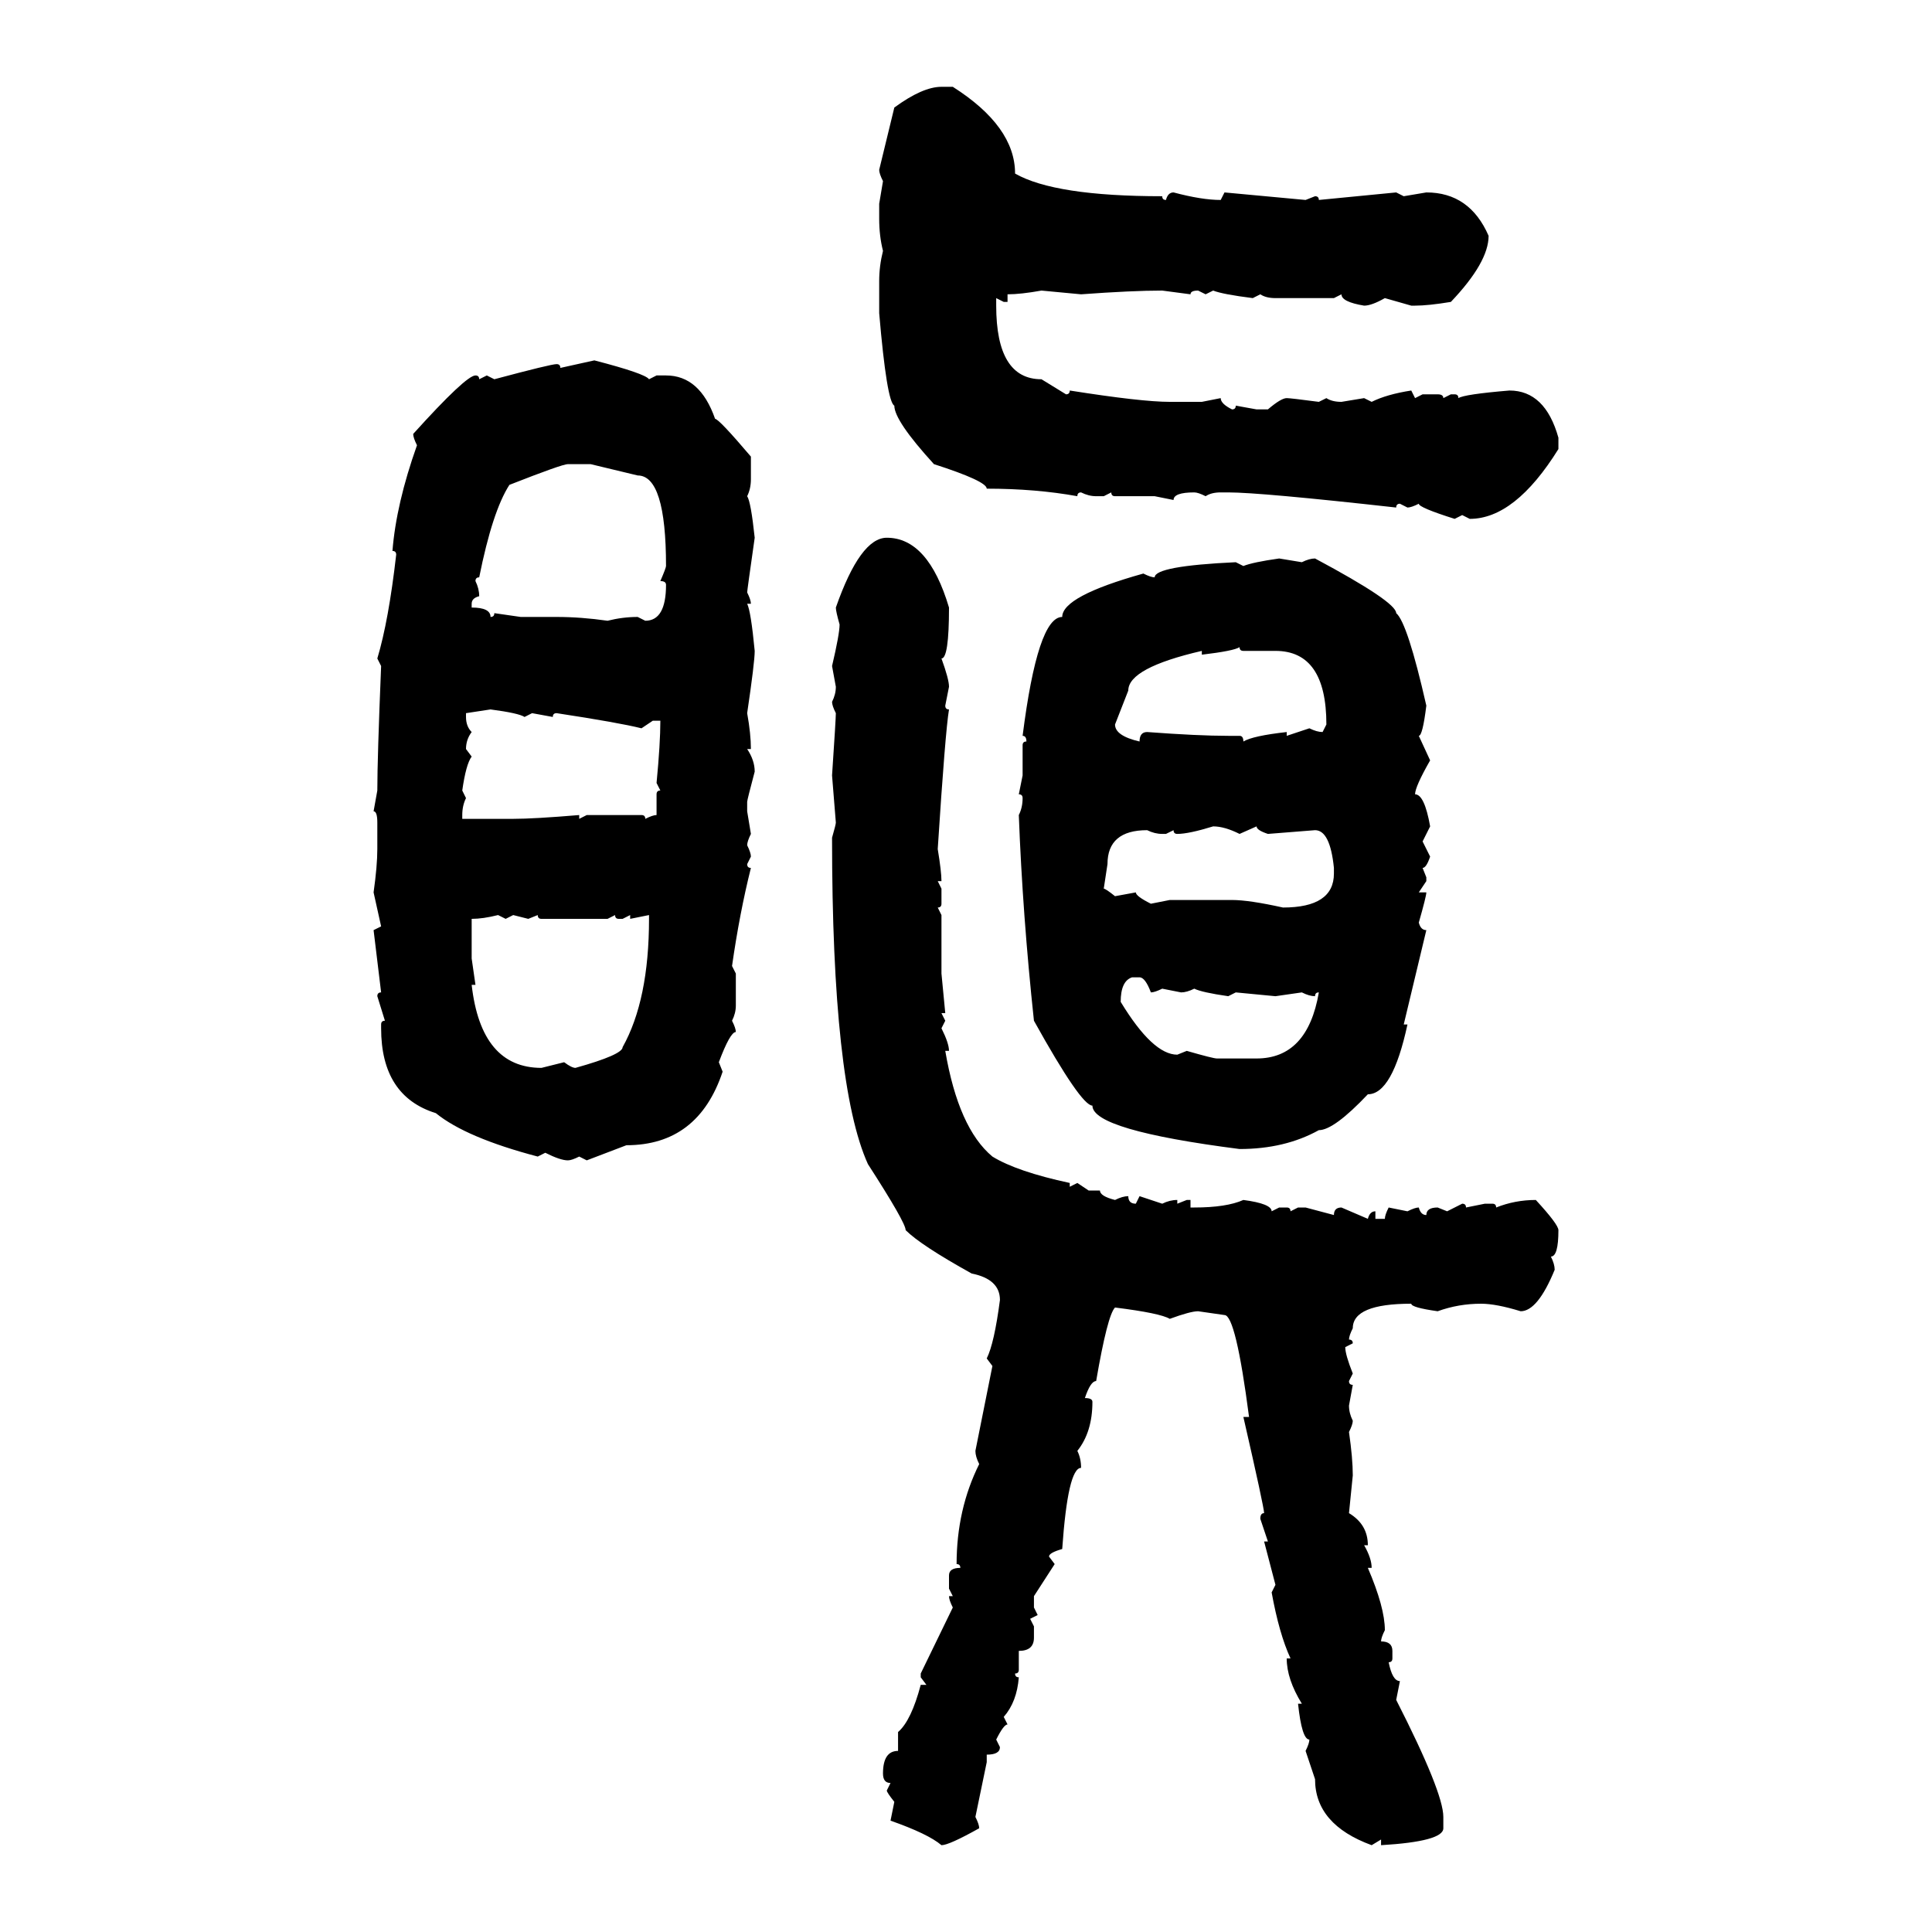 <svg xmlns="http://www.w3.org/2000/svg" xmlns:xlink="http://www.w3.org/1999/xlink" width="300" height="300"><path d="M146.19 13.48L146.19 13.48L147.95 13.48Q157.62 19.63 157.62 26.95L157.62 26.95Q163.77 30.47 180.47 30.47L180.47 30.47Q180.47 31.05 181.05 31.05L181.05 31.05Q181.35 29.88 182.23 29.88L182.23 29.88Q186.62 31.05 189.55 31.05L189.55 31.05L190.14 29.88L202.73 31.05L204.20 30.47Q204.79 30.47 204.79 31.05L204.79 31.05L216.80 29.88L217.97 30.47L221.48 29.88Q228.22 29.88 231.15 36.62L231.15 36.62Q231.15 40.72 225.29 46.88L225.29 46.88Q221.78 47.46 219.73 47.46L219.73 47.46L219.14 47.46L215.04 46.29Q212.99 47.46 211.82 47.46L211.82 47.46Q208.30 46.88 208.30 45.70L208.30 45.70L207.13 46.29L198.05 46.29Q196.58 46.29 195.70 45.70L195.70 45.70L194.53 46.29Q189.84 45.70 188.38 45.12L188.38 45.12L187.21 45.70L186.04 45.12Q184.86 45.12 184.86 45.70L184.86 45.70L180.47 45.12Q175.78 45.12 167.87 45.70L167.87 45.70L161.72 45.12Q158.50 45.70 156.45 45.70L156.45 45.70L156.45 46.88L155.86 46.88L154.69 46.29L154.69 47.46Q154.69 58.89 161.72 58.89L161.72 58.89L165.53 61.23Q166.11 61.23 166.11 60.64L166.11 60.64Q177.25 62.40 181.64 62.40L181.64 62.40L186.62 62.40L189.55 61.82Q189.55 62.70 191.31 63.57L191.31 63.57Q191.89 63.57 191.89 62.99L191.89 62.99L195.12 63.57L196.88 63.57Q198.93 61.82 199.80 61.82L199.80 61.82Q200.39 61.82 204.79 62.40L204.79 62.40L205.96 61.82Q206.84 62.40 208.30 62.40L208.30 62.40L211.82 61.82L212.99 62.40Q215.33 61.23 219.14 60.64L219.14 60.64L219.73 61.82L220.90 61.23L223.24 61.23Q224.12 61.23 224.12 61.82L224.12 61.82L225.29 61.23L225.88 61.23Q226.46 61.23 226.46 61.82L226.46 61.82Q227.34 61.23 234.38 60.64L234.38 60.64Q239.94 60.64 241.99 67.97L241.99 67.97L241.99 69.73Q235.25 80.57 228.22 80.57L228.22 80.57L227.05 79.98L225.88 80.57Q220.31 78.81 220.31 78.22L220.31 78.22Q219.14 78.81 218.55 78.81L218.55 78.81L217.38 78.22Q216.80 78.22 216.80 78.81L216.80 78.81Q195.70 76.46 190.72 76.46L190.72 76.46L189.55 76.46Q188.09 76.46 187.21 77.05L187.21 77.05Q186.04 76.46 185.45 76.46L185.45 76.46Q182.23 76.46 182.23 77.64L182.23 77.64L179.30 77.05L173.14 77.05Q172.56 77.05 172.56 76.46L172.56 76.46L171.39 77.05L170.21 77.05Q169.04 77.05 167.87 76.46L167.87 76.46Q167.29 76.46 167.29 77.05L167.29 77.05Q160.84 75.88 153.22 75.88L153.22 75.88Q153.22 74.71 145.02 72.07L145.02 72.07Q138.87 65.33 138.87 62.99L138.87 62.99Q137.70 62.40 136.52 48.63L136.52 48.63L136.52 43.65Q136.52 41.31 137.11 38.96L137.11 38.96Q136.52 36.62 136.52 33.98L136.52 33.98L136.52 31.64L137.11 28.13Q136.52 26.95 136.52 26.37L136.52 26.37L138.87 16.70Q143.26 13.48 146.19 13.48ZM87.01 57.13L92.29 55.96Q100.20 58.01 100.78 58.89L100.78 58.89L101.95 58.30L103.42 58.30Q108.69 58.30 111.04 65.04L111.04 65.04Q111.62 65.04 116.60 70.90L116.60 70.90L116.60 74.41Q116.60 75.88 116.02 77.05L116.02 77.05Q116.60 77.93 117.19 83.50L117.19 83.50Q116.02 91.70 116.02 91.99L116.02 91.99Q116.60 93.16 116.60 93.75L116.60 93.75L116.02 93.75Q116.60 94.92 117.19 101.07L117.19 101.07Q117.19 102.83 116.02 110.74L116.02 110.74Q116.60 113.96 116.60 116.31L116.60 116.31L116.02 116.31Q117.19 118.07 117.19 119.82L117.19 119.82Q116.02 124.22 116.02 124.51L116.02 124.51L116.02 125.98L116.60 129.49Q116.02 130.66 116.02 131.25L116.02 131.25Q116.60 132.42 116.60 133.01L116.60 133.01L116.02 134.18Q116.02 134.77 116.60 134.77L116.60 134.77Q114.84 141.80 113.67 150L113.67 150L114.26 151.17L114.26 156.15Q114.26 157.32 113.67 158.50L113.67 158.50Q114.26 159.67 114.26 160.25L114.26 160.25Q113.38 160.25 111.62 164.94L111.62 164.94L112.21 166.41Q108.40 177.83 97.27 177.83L97.27 177.83L91.11 180.18L89.94 179.59Q88.77 180.18 88.18 180.18L88.18 180.18Q87.01 180.18 84.67 179.00L84.67 179.00L83.50 179.59Q72.36 176.66 67.68 172.85L67.68 172.85Q59.18 170.21 59.18 159.67L59.18 159.67L59.18 159.08Q59.18 158.50 59.77 158.50L59.77 158.50L58.59 154.69Q58.59 154.10 59.18 154.10L59.18 154.10L58.01 144.43L59.18 143.85L58.01 138.57Q58.59 134.47 58.59 131.84L58.59 131.84L58.59 127.73Q58.59 125.98 58.01 125.98L58.01 125.98L58.59 122.75Q58.59 117.77 59.18 103.42L59.18 103.42L58.59 102.25Q60.35 96.39 61.52 86.13L61.52 86.13Q61.52 85.55 60.94 85.55L60.94 85.55Q61.52 78.22 64.75 69.14L64.75 69.14Q64.16 67.97 64.16 67.38L64.16 67.38Q72.36 58.30 73.83 58.30L73.83 58.30Q74.41 58.30 74.41 58.89L74.41 58.89L75.59 58.30L76.76 58.89Q85.55 56.54 86.43 56.54L86.43 56.54Q87.01 56.54 87.01 57.13L87.01 57.13ZM73.83 90.23L73.83 90.23Q74.41 91.41 74.41 92.58L74.41 92.58Q73.24 92.87 73.24 93.75L73.24 93.75L73.24 94.34Q76.17 94.34 76.17 95.80L76.17 95.80Q76.76 95.80 76.76 95.21L76.76 95.21L80.86 95.80L86.43 95.80Q90.23 95.80 94.34 96.39L94.34 96.39Q96.68 95.80 99.02 95.80L99.02 95.80L100.20 96.39Q103.42 96.39 103.42 90.82L103.42 90.82Q103.42 90.23 102.54 90.23L102.54 90.23Q103.42 88.18 103.42 87.89L103.42 87.89Q103.42 73.83 99.02 73.83L99.02 73.83L91.70 72.07L88.18 72.07Q87.30 72.07 79.10 75.29L79.10 75.29Q76.46 79.39 74.41 89.65L74.41 89.65Q73.83 89.65 73.83 90.23ZM137.70 83.50L137.70 83.50Q144.14 83.50 147.36 94.34L147.36 94.34Q147.36 102.25 146.19 102.25L146.19 102.25Q147.36 105.47 147.36 106.64L147.36 106.64L146.78 109.57Q146.78 110.16 147.36 110.16L147.36 110.16Q146.78 113.67 145.61 131.84L145.61 131.84Q146.19 135.35 146.19 136.82L146.19 136.82L145.61 136.82L146.19 137.99L146.19 140.33Q146.19 140.92 145.61 140.92L145.61 140.92L146.19 142.09L146.19 151.17L146.78 157.32L146.19 157.32L146.78 158.50L146.19 159.67Q147.36 162.01 147.36 163.18L147.36 163.18L146.78 163.18Q148.83 175.20 154.10 179.59L154.10 179.59Q157.91 181.93 166.11 183.69L166.11 183.69L166.11 184.28L167.29 183.69L169.04 184.86L170.80 184.86Q170.80 185.74 173.14 186.33L173.14 186.33Q174.32 185.74 175.20 185.74L175.20 185.74Q175.20 186.91 176.37 186.91L176.37 186.91L176.95 185.74L180.47 186.91Q181.64 186.33 182.81 186.33L182.81 186.33L182.81 186.91L184.28 186.33L184.86 186.33L184.86 187.50L185.45 187.50Q190.43 187.50 193.07 186.33L193.07 186.33Q197.46 186.91 197.46 188.09L197.46 188.09L198.63 187.50L199.80 187.50Q200.39 187.50 200.39 188.09L200.39 188.09L201.56 187.50L202.73 187.50L207.13 188.67Q207.13 187.50 208.30 187.50L208.30 187.50L212.40 189.26Q212.70 188.09 213.57 188.09L213.57 188.09L213.57 189.26L215.04 189.26Q215.04 188.67 215.63 187.50L215.63 187.50L218.55 188.09Q219.73 187.50 220.31 187.50L220.31 187.50Q220.61 188.67 221.48 188.67L221.48 188.67Q221.48 187.50 223.24 187.50L223.24 187.50L224.71 188.09L227.05 186.91Q227.64 186.91 227.64 187.50L227.64 187.50L230.57 186.91L231.74 186.91Q232.32 186.91 232.32 187.50L232.32 187.50Q235.25 186.33 238.48 186.33L238.48 186.33Q241.99 190.14 241.99 191.02L241.99 191.02Q241.99 195.12 240.82 195.12L240.82 195.12Q241.41 196.29 241.41 197.17L241.41 197.17Q238.77 203.61 236.13 203.61L236.13 203.61Q232.32 202.44 229.98 202.44L229.98 202.44Q226.46 202.44 223.24 203.61L223.24 203.61Q219.14 203.03 219.14 202.44L219.14 202.44Q210.06 202.44 210.06 206.25L210.06 206.25Q209.47 207.42 209.47 208.01L209.47 208.01Q210.06 208.01 210.06 208.59L210.06 208.59L208.89 209.18Q208.89 210.35 210.06 213.28L210.06 213.28L209.47 214.45Q209.47 215.04 210.06 215.04L210.06 215.04L209.47 218.26Q209.47 219.43 210.06 220.61L210.06 220.61Q210.06 221.19 209.47 222.36L209.47 222.36Q210.06 226.46 210.06 229.10L210.06 229.10L209.47 234.96Q212.40 236.72 212.40 239.94L212.40 239.94L211.82 239.94Q212.99 241.99 212.99 243.46L212.99 243.46L212.40 243.46Q215.04 249.61 215.04 253.13L215.04 253.13Q214.45 254.30 214.45 254.88L214.45 254.88Q216.21 254.88 216.21 256.35L216.21 256.35L216.21 257.52Q216.21 258.11 215.63 258.11L215.63 258.11Q216.21 261.04 217.38 261.04L217.38 261.04L216.80 263.96Q224.12 278.32 224.12 282.13L224.12 282.13L224.12 283.89Q224.12 285.94 214.45 286.52L214.45 286.52L214.45 285.64L212.99 286.52Q204.20 283.30 204.20 276.27L204.20 276.27L202.73 271.88Q203.32 270.70 203.32 270.12L203.32 270.12Q202.15 270.12 201.56 264.55L201.56 264.55L202.15 264.55Q199.80 260.74 199.80 257.52L199.80 257.52L200.39 257.52Q198.63 253.71 197.46 247.27L197.46 247.27L198.05 246.09L196.29 239.36L196.88 239.36L195.70 235.84Q195.70 234.96 196.29 234.96L196.29 234.96Q196.29 234.08 193.07 220.02L193.07 220.02L193.95 220.02Q191.89 204.20 190.14 204.20L190.14 204.20L186.04 203.61Q184.86 203.61 181.64 204.79L181.64 204.79Q180.18 203.91 173.14 203.03L173.14 203.03Q171.97 204.20 170.21 214.45L170.21 214.45Q169.34 214.45 168.46 217.09L168.46 217.09Q169.63 217.09 169.63 217.68L169.63 217.68Q169.63 222.36 167.29 225.29L167.29 225.29Q167.87 226.46 167.87 227.93L167.87 227.93Q165.82 227.93 164.94 240.53L164.94 240.53Q162.89 241.11 162.89 241.70L162.89 241.70L163.77 242.87L160.55 247.85L160.55 249.61L161.13 250.78L159.96 251.37L160.55 252.54L160.55 254.30Q160.55 256.35 158.20 256.35L158.20 256.35L158.20 259.28Q158.20 259.86 157.62 259.86L157.62 259.86Q157.62 260.45 158.20 260.45L158.20 260.45Q157.91 264.26 155.86 266.60L155.86 266.60L156.45 267.77Q155.86 267.77 154.69 270.12L154.69 270.12L155.27 271.29Q155.27 272.46 153.22 272.46L153.22 272.46L153.22 273.63L151.46 282.13Q152.05 283.30 152.05 283.89L152.05 283.89Q147.36 286.52 146.19 286.52L146.19 286.52Q144.14 284.77 138.28 282.71L138.28 282.71L138.87 279.79Q137.70 278.32 137.70 278.03L137.70 278.03L138.28 276.86Q137.11 276.86 137.11 275.39L137.11 275.39Q137.11 271.88 139.45 271.88L139.45 271.88L139.45 268.95Q141.50 267.19 142.97 261.62L142.97 261.62L143.85 261.62L142.97 260.45L142.97 259.86L147.95 249.61Q147.36 248.44 147.36 247.85L147.36 247.85L147.95 247.85L147.36 246.68L147.36 244.63Q147.36 243.46 149.12 243.46L149.12 243.46Q149.12 242.87 148.54 242.87L148.54 242.87Q148.54 234.38 152.05 227.34L152.05 227.34Q151.46 226.17 151.46 225.29L151.46 225.29L154.10 212.11L153.22 210.94Q154.39 208.59 155.27 201.86L155.27 201.86Q155.27 198.63 150.88 197.75L150.88 197.75Q142.97 193.36 140.63 191.02L140.63 191.02Q140.63 189.84 134.77 180.76L134.77 180.76Q129.20 168.46 129.20 130.08L129.20 130.08Q129.79 128.03 129.79 127.73L129.79 127.73L129.20 120.41Q129.79 111.62 129.79 110.74L129.79 110.74Q129.20 109.57 129.20 108.98L129.20 108.98Q129.79 107.81 129.79 106.64L129.79 106.64L129.20 103.42Q130.37 98.44 130.37 96.97L130.37 96.97Q129.79 94.92 129.79 94.34L129.79 94.34Q133.59 83.50 137.70 83.50ZM198.63 86.72L198.63 86.72L202.15 87.30Q203.32 86.72 204.20 86.72L204.20 86.72Q216.80 93.46 216.80 95.21L216.80 95.21Q218.55 96.68 221.48 109.57L221.48 109.57Q220.90 114.26 220.31 114.26L220.31 114.26L222.07 118.07Q219.73 122.17 219.73 123.34L219.73 123.34Q221.19 123.34 222.07 128.32L222.07 128.32L220.90 130.66L222.07 133.01Q221.48 134.77 220.90 134.77L220.90 134.77L221.48 136.23L221.48 136.82L220.31 138.57L221.48 138.57Q221.48 139.16 220.31 143.26L220.31 143.26Q220.61 144.43 221.48 144.43L221.48 144.43L217.97 159.08L218.55 159.08Q216.21 169.92 212.40 169.92L212.40 169.92Q207.13 175.49 204.79 175.49L204.79 175.49Q199.51 178.42 192.48 178.42L192.48 178.42Q169.63 175.49 169.63 171.68L169.63 171.68Q167.87 171.68 160.55 158.50L160.55 158.50Q158.79 142.09 158.20 126.56L158.20 126.56Q158.79 125.39 158.79 123.93L158.79 123.93Q158.79 123.34 158.20 123.34L158.20 123.34L158.79 120.41L158.79 115.72Q158.79 115.14 159.38 115.14L159.38 115.14Q159.38 114.26 158.79 114.26L158.79 114.26Q161.13 95.80 164.94 95.80L164.94 95.80Q164.94 92.58 177.54 89.06L177.54 89.06Q178.71 89.65 179.30 89.65L179.30 89.65Q179.30 87.89 191.89 87.30L191.89 87.30L193.07 87.89Q194.53 87.30 198.63 86.72ZM186.62 101.66L186.62 101.66L186.62 101.07Q175.20 103.71 175.20 107.23L175.20 107.23L173.14 112.50Q173.14 114.26 176.95 115.14L176.95 115.14Q176.95 113.67 178.13 113.67L178.13 113.67Q186.04 114.26 190.72 114.26L190.72 114.26L192.48 114.26Q193.07 114.26 193.07 115.14L193.07 115.14Q194.53 114.26 199.80 113.67L199.80 113.67L199.80 114.26L203.32 113.09Q204.49 113.67 205.37 113.67L205.37 113.67L205.96 112.50Q205.96 101.07 198.05 101.07L198.05 101.07L193.07 101.07Q192.48 101.07 192.48 100.49L192.48 100.49Q191.60 101.07 186.62 101.66ZM76.17 110.16L72.36 110.74L72.36 111.33Q72.36 112.79 73.24 113.67L73.24 113.67Q72.36 114.84 72.36 116.31L72.36 116.31L73.24 117.48Q72.36 118.65 71.78 122.75L71.78 122.75L72.36 123.93Q71.78 125.10 71.78 126.56L71.78 126.56L71.78 127.15L79.69 127.15Q82.91 127.15 89.94 126.56L89.94 126.56L89.94 127.15L91.11 126.56L99.61 126.56Q100.20 126.56 100.20 127.15L100.20 127.15Q101.37 126.56 101.95 126.56L101.95 126.56L101.95 123.34Q101.95 122.75 102.54 122.75L102.54 122.75L101.95 121.58Q102.54 115.43 102.54 111.91L102.54 111.91L101.37 111.91L99.61 113.09Q96.09 112.21 86.43 110.74L86.43 110.74Q85.84 110.74 85.84 111.33L85.84 111.33L82.62 110.74L81.45 111.33Q80.57 110.74 76.17 110.16L76.17 110.16ZM182.81 129.49L182.81 129.49Q182.23 129.49 182.23 128.91L182.23 128.91L181.05 129.49L180.47 129.49Q179.30 129.49 178.13 128.91L178.13 128.91Q171.97 128.91 171.97 134.18L171.97 134.18L171.39 137.99Q171.68 137.99 173.14 139.16L173.14 139.16L176.37 138.57Q176.37 139.16 178.71 140.33L178.71 140.33L181.64 139.75L191.31 139.75Q193.95 139.75 199.22 140.92L199.22 140.92Q207.13 140.92 207.13 135.64L207.13 135.64L207.13 134.77Q206.54 128.91 204.20 128.91L204.20 128.91L196.88 129.49Q195.12 128.91 195.12 128.32L195.12 128.32L192.48 129.49Q190.14 128.32 188.38 128.32L188.38 128.32Q184.57 129.49 182.81 129.49ZM73.24 142.68L73.24 142.68L73.24 148.83L73.83 152.93L73.24 152.93Q74.71 165.82 84.08 165.82L84.08 165.82L87.60 164.94Q88.77 165.82 89.36 165.82L89.36 165.82Q96.68 163.77 96.68 162.60L96.68 162.60Q100.78 155.27 100.78 142.68L100.78 142.68L100.78 142.09L97.85 142.68L97.85 142.09L96.68 142.68L96.09 142.68Q95.51 142.68 95.51 142.09L95.51 142.09L94.34 142.68L84.08 142.68Q83.50 142.68 83.50 142.09L83.50 142.09L82.03 142.68L79.69 142.09L78.52 142.68L77.34 142.09Q75 142.68 73.24 142.68ZM174.02 155.57L174.02 155.57Q179.00 163.77 182.81 163.77L182.81 163.77L184.28 163.18Q188.38 164.36 188.96 164.36L188.96 164.36L195.12 164.36Q203.03 164.36 204.79 154.10L204.79 154.10Q204.20 154.10 204.20 154.69L204.20 154.69Q203.32 154.69 202.15 154.10L202.15 154.10L198.05 154.69L191.89 154.10L190.72 154.69Q186.62 154.10 185.45 153.52L185.45 153.52Q184.28 154.10 183.40 154.10L183.40 154.10L180.47 153.52Q179.30 154.10 178.71 154.10L178.71 154.10Q177.83 151.76 176.95 151.76L176.95 151.76L175.78 151.76Q174.02 152.34 174.02 155.57Z"/></svg>